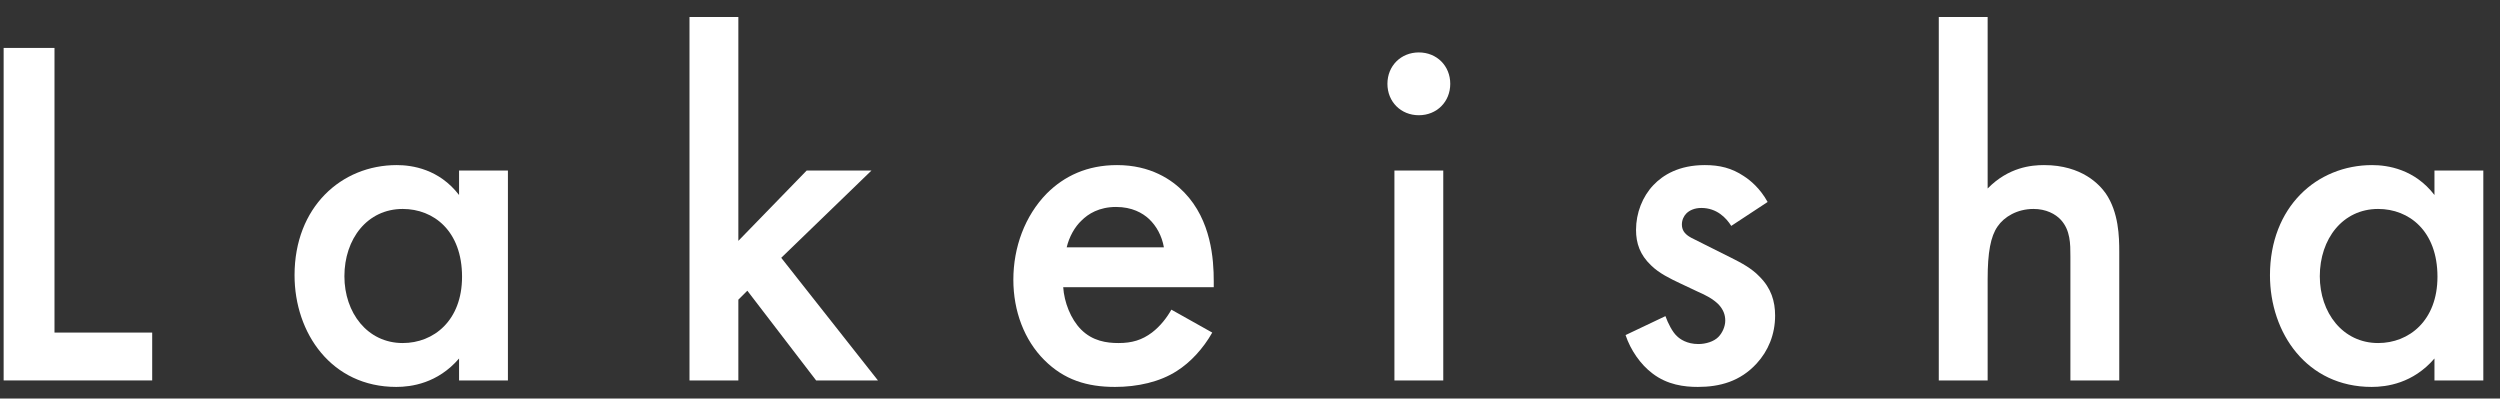 <svg xmlns="http://www.w3.org/2000/svg" fill="none" viewBox="0 0 138 22" height="22" width="138">
<rect x="0" y="0" width="138" height="22" fill="#333333" stroke="none"/>
<path fill="white" d="M134.382 10.764V9.415H137.079V21H134.382V19.789C133.199 21.165 131.741 21.358 130.915 21.358C127.338 21.358 125.302 18.386 125.302 15.194C125.302 11.424 127.888 9.113 130.943 9.113C131.796 9.113 133.282 9.333 134.382 10.764ZM131.273 11.534C129.319 11.534 128.053 13.185 128.053 15.249C128.053 17.258 129.319 18.936 131.273 18.936C132.979 18.936 134.548 17.698 134.548 15.276C134.548 12.745 132.979 11.534 131.273 11.534Z"></path>
<path fill="white" d="M107.021 21V0.94H109.718V10.406C110.874 9.223 112.14 9.113 112.828 9.113C114.946 9.113 115.91 10.213 116.24 10.681C116.955 11.727 116.983 13.075 116.983 13.901V21H114.286V14.148C114.286 13.46 114.286 12.717 113.763 12.139C113.461 11.809 112.938 11.534 112.25 11.534C111.342 11.534 110.626 11.974 110.269 12.497C109.883 13.047 109.718 13.928 109.718 15.414V21H107.021Z"></path>
<path fill="white" d="M97.573 11.149L95.565 12.47C95.29 12.029 94.767 11.479 93.914 11.479C93.528 11.479 93.253 11.617 93.088 11.782C92.951 11.919 92.84 12.139 92.84 12.387C92.84 12.69 92.978 12.882 93.226 13.047C93.391 13.158 93.556 13.213 94.134 13.515L95.51 14.203C96.115 14.506 96.693 14.809 97.133 15.276C97.766 15.909 97.986 16.625 97.986 17.423C97.986 18.468 97.601 19.377 96.968 20.064C96.06 21.055 94.932 21.358 93.721 21.358C92.978 21.358 92.042 21.248 91.217 20.615C90.556 20.119 90.006 19.322 89.731 18.496L91.932 17.45C92.07 17.835 92.318 18.331 92.565 18.551C92.73 18.716 93.116 18.991 93.749 18.991C94.161 18.991 94.602 18.854 94.849 18.606C95.069 18.386 95.234 18.028 95.234 17.698C95.234 17.368 95.124 17.093 94.877 16.817C94.546 16.487 94.161 16.295 93.721 16.102L92.73 15.634C92.207 15.386 91.575 15.084 91.134 14.643C90.529 14.066 90.309 13.433 90.309 12.69C90.309 11.754 90.666 10.846 91.272 10.213C91.795 9.663 92.675 9.113 94.106 9.113C94.932 9.113 95.592 9.278 96.253 9.718C96.638 9.966 97.161 10.406 97.573 11.149Z"></path>
<path fill="white" d="M76.972 9.415H79.668V21H76.972V9.415ZM76.586 4.627C76.586 3.637 77.329 2.894 78.32 2.894C79.311 2.894 80.054 3.637 80.054 4.627C80.054 5.618 79.311 6.361 78.32 6.361C77.329 6.361 76.586 5.618 76.586 4.627Z"></path>
<path fill="white" d="M64.66 17.093L66.916 18.358C66.421 19.239 65.706 20.009 64.963 20.477C64.027 21.083 62.789 21.358 61.55 21.358C60.01 21.358 58.744 20.973 57.643 19.872C56.542 18.771 55.937 17.175 55.937 15.441C55.937 13.653 56.57 11.919 57.781 10.681C58.744 9.718 60.01 9.113 61.661 9.113C63.504 9.113 64.688 9.911 65.375 10.626C66.861 12.167 66.999 14.313 66.999 15.524V15.854H58.689C58.744 16.68 59.102 17.615 59.679 18.193C60.312 18.826 61.083 18.936 61.743 18.936C62.486 18.936 63.036 18.771 63.587 18.358C64.055 18.001 64.412 17.533 64.66 17.093ZM58.881 13.653H64.247C64.137 13.02 63.834 12.47 63.422 12.084C63.064 11.754 62.486 11.424 61.606 11.424C60.67 11.424 60.065 11.809 59.707 12.167C59.322 12.525 59.019 13.075 58.881 13.653Z"></path>
<path fill="white" d="M38.06 0.94H40.757V13.295L44.527 9.415H48.104L43.124 14.231L48.462 21H45.05L41.253 16.047L40.757 16.542V21H38.06V0.94Z"></path>
<path fill="white" d="M25.34 10.764V9.415H28.037V21H25.34V19.789C24.157 21.165 22.698 21.358 21.873 21.358C18.296 21.358 16.259 18.386 16.259 15.194C16.259 11.424 18.846 9.113 21.9 9.113C22.753 9.113 24.239 9.333 25.34 10.764ZM22.23 11.534C20.277 11.534 19.011 13.185 19.011 15.249C19.011 17.258 20.277 18.936 22.23 18.936C23.937 18.936 25.505 17.698 25.505 15.276C25.505 12.745 23.937 11.534 22.23 11.534Z"></path>
<path fill="white" d="M0.201 2.646H3.008V18.358H8.401V21H0.201V2.646Z"></path>
</svg>

